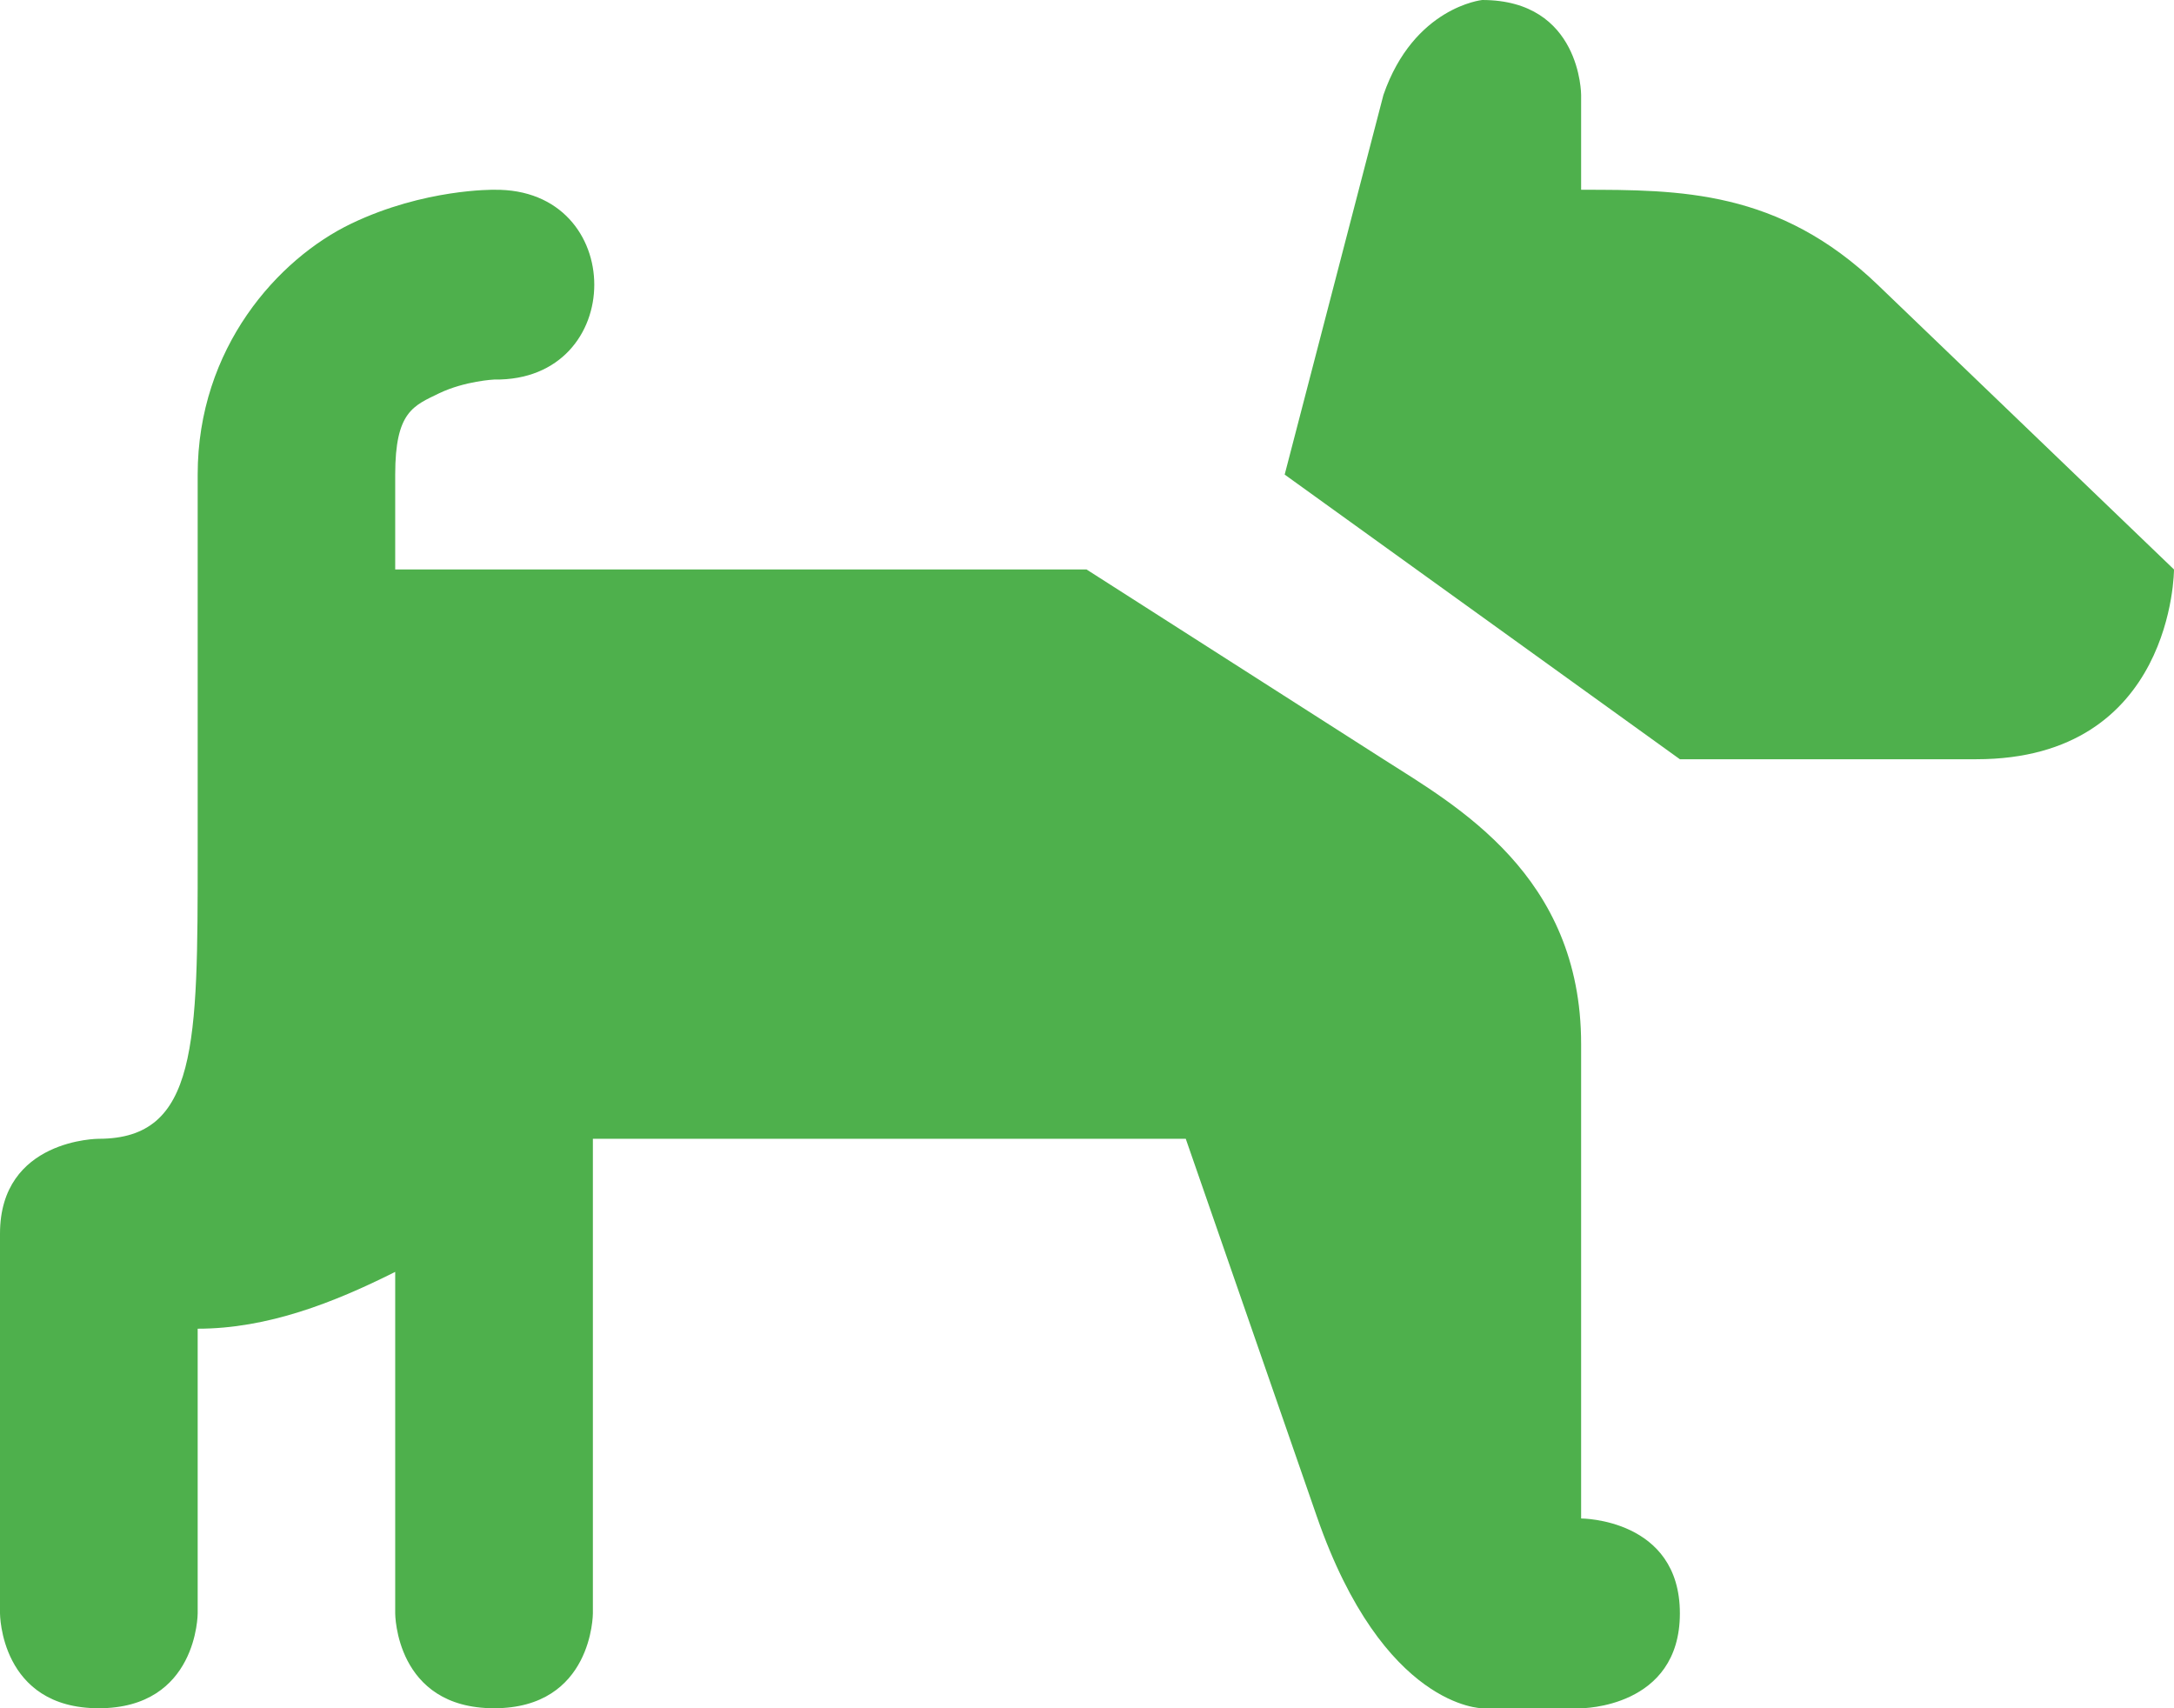 <svg width="14" height="11" viewBox="0 0 14 11" fill="none" xmlns="http://www.w3.org/2000/svg">
<path d="M9.545 0C9.545 0 9.105 0.045 8.909 0.611L8.273 3.056L10.818 4.889H12.727C14 4.889 14 3.667 14 3.667L12.091 1.833C11.454 1.222 10.818 1.222 10.182 1.222V0.611C10.182 0.611 10.182 0 9.545 0ZM3.182 1.222C3.182 1.222 2.733 1.214 2.262 1.44C1.791 1.666 1.273 2.24 1.273 3.056V5.5C1.273 6.722 1.273 7.333 0.636 7.333C0.636 7.333 0 7.333 0 7.944V10.389C0 10.389 0 11 0.636 11C1.273 11 1.273 10.389 1.273 10.389V8.556C1.723 8.556 2.151 8.388 2.545 8.19V10.389C2.545 10.389 2.545 11 3.182 11C3.818 11 3.818 10.389 3.818 10.389V7.333H7.636L8.481 9.768C8.909 11 9.545 11 9.545 11H10.182C10.182 11 10.818 11 10.818 10.389C10.818 9.778 10.182 9.778 10.182 9.778V6.722C10.182 5.634 9.377 5.188 8.909 4.889L6.997 3.667H2.545V3.056C2.545 2.649 2.663 2.613 2.829 2.532C2.995 2.453 3.182 2.444 3.182 2.444C4.042 2.457 4.042 1.21 3.182 1.222Z" fill="#4EB04C"/>
</svg>
